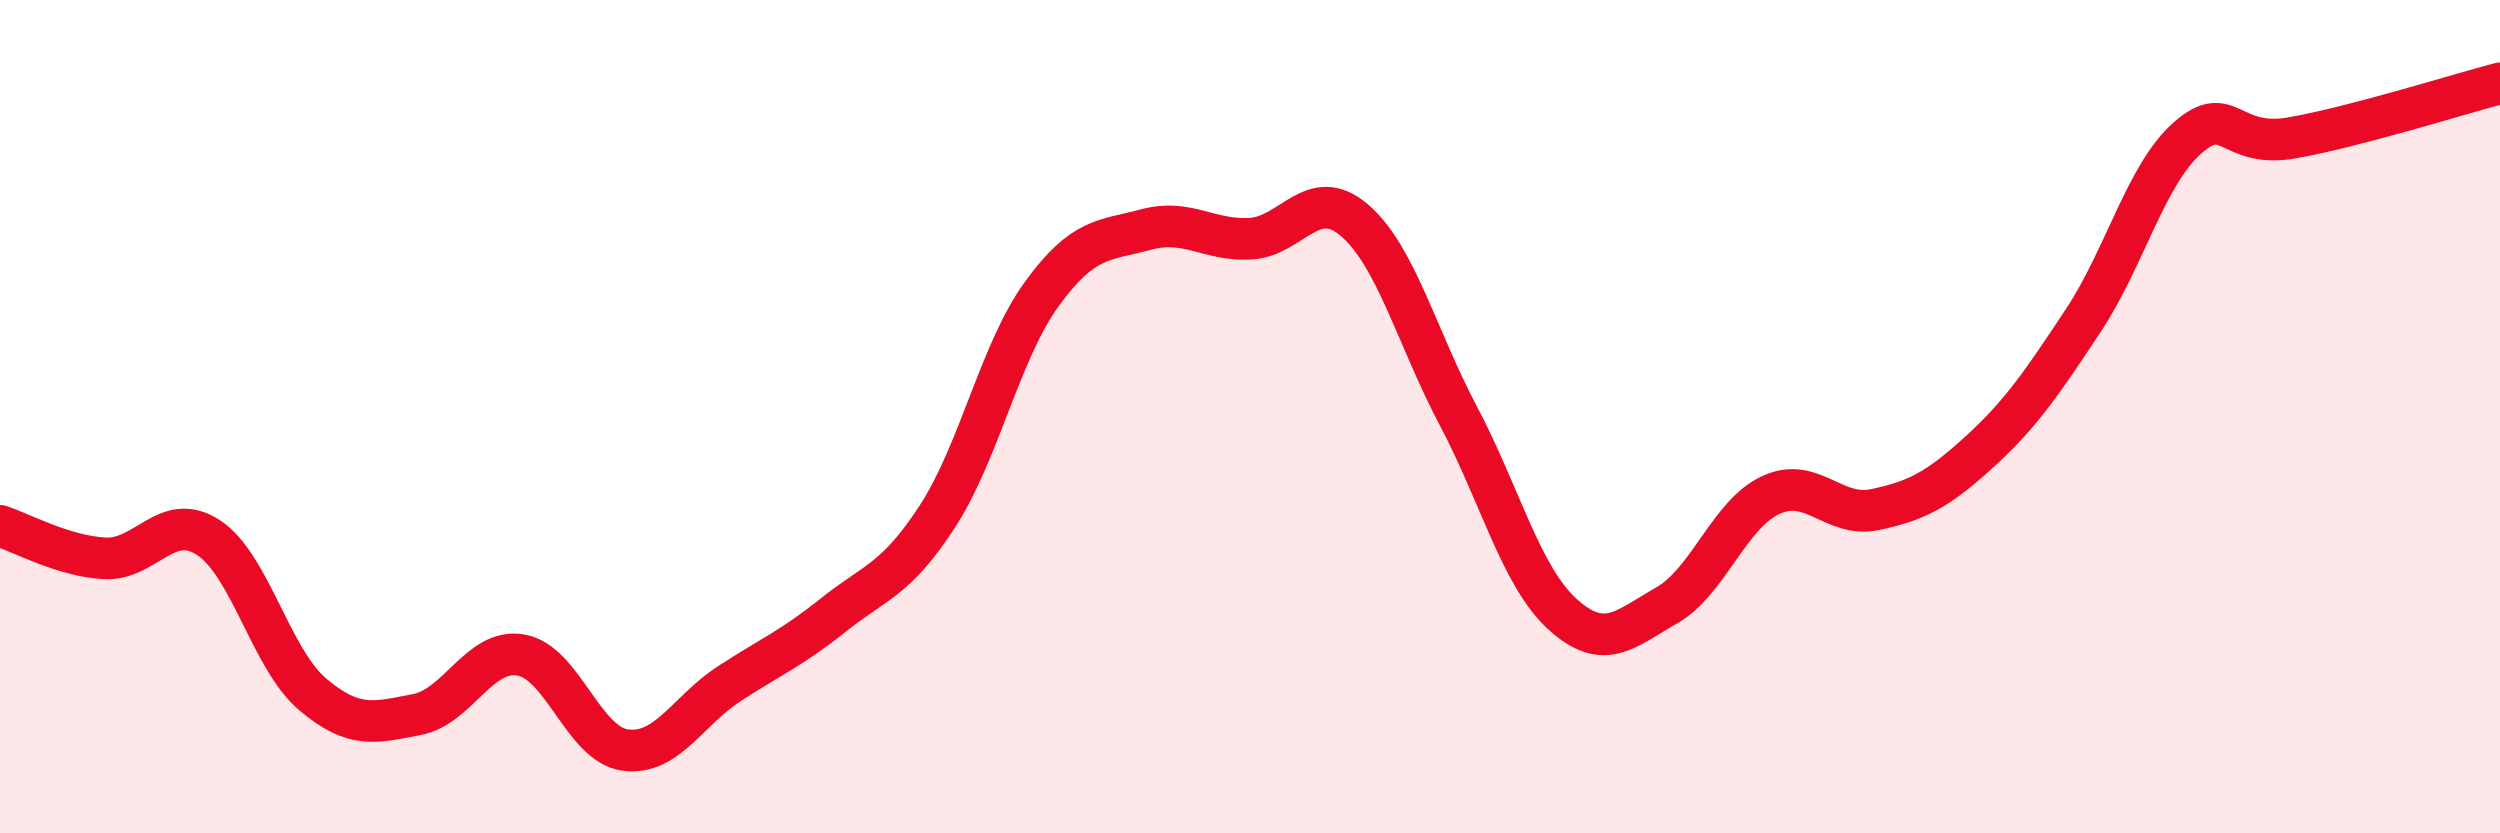
    <svg width="60" height="20" viewBox="0 0 60 20" xmlns="http://www.w3.org/2000/svg">
      <path
        d="M 0,12.62 C 0.5,12.78 1.5,13.34 2.5,13.4 C 3.5,13.46 4,12.25 5,12.9 C 6,13.55 6.5,15.81 7.5,16.66 C 8.5,17.51 9,17.34 10,17.15 C 11,16.96 11.5,15.55 12.5,15.72 C 13.5,15.89 14,17.86 15,18 C 16,18.14 16.5,17.06 17.5,16.41 C 18.5,15.76 19,15.56 20,14.76 C 21,13.96 21.5,13.93 22.5,12.39 C 23.5,10.85 24,8.44 25,7.06 C 26,5.68 26.5,5.78 27.5,5.51 C 28.5,5.24 29,5.78 30,5.73 C 31,5.68 31.5,4.43 32.5,5.28 C 33.5,6.13 34,8.09 35,9.98 C 36,11.87 36.5,13.83 37.5,14.74 C 38.5,15.65 39,15.1 40,14.53 C 41,13.96 41.5,12.34 42.5,11.88 C 43.5,11.42 44,12.44 45,12.23 C 46,12.02 46.5,11.76 47.5,10.85 C 48.5,9.94 49,9.2 50,7.69 C 51,6.18 51.5,4.19 52.5,3.31 C 53.5,2.43 53.5,3.57 55,3.31 C 56.5,3.05 59,2.26 60,2L60 20L0 20Z"
        fill="#EB0A25"
        opacity="0.1"
        stroke-linecap="round"
        stroke-linejoin="round"
      />
      <path
        d="M 0,12.62 C 0.5,12.78 1.5,13.34 2.5,13.4 C 3.5,13.46 4,12.25 5,12.9 C 6,13.55 6.5,15.81 7.5,16.66 C 8.5,17.51 9,17.34 10,17.15 C 11,16.96 11.5,15.55 12.5,15.72 C 13.5,15.89 14,17.86 15,18 C 16,18.14 16.5,17.06 17.5,16.41 C 18.5,15.76 19,15.56 20,14.76 C 21,13.96 21.5,13.93 22.5,12.39 C 23.5,10.85 24,8.44 25,7.06 C 26,5.68 26.5,5.78 27.5,5.51 C 28.5,5.24 29,5.78 30,5.73 C 31,5.68 31.5,4.43 32.5,5.28 C 33.5,6.13 34,8.09 35,9.98 C 36,11.87 36.5,13.83 37.5,14.74 C 38.5,15.65 39,15.1 40,14.53 C 41,13.96 41.5,12.34 42.5,11.88 C 43.5,11.42 44,12.44 45,12.23 C 46,12.02 46.5,11.76 47.5,10.85 C 48.5,9.94 49,9.2 50,7.69 C 51,6.18 51.5,4.19 52.5,3.31 C 53.5,2.43 53.5,3.57 55,3.31 C 56.5,3.05 59,2.26 60,2"
        stroke="#EB0A25"
        stroke-width="1"
        fill="none"
        stroke-linecap="round"
        stroke-linejoin="round"
      />
    </svg>
  